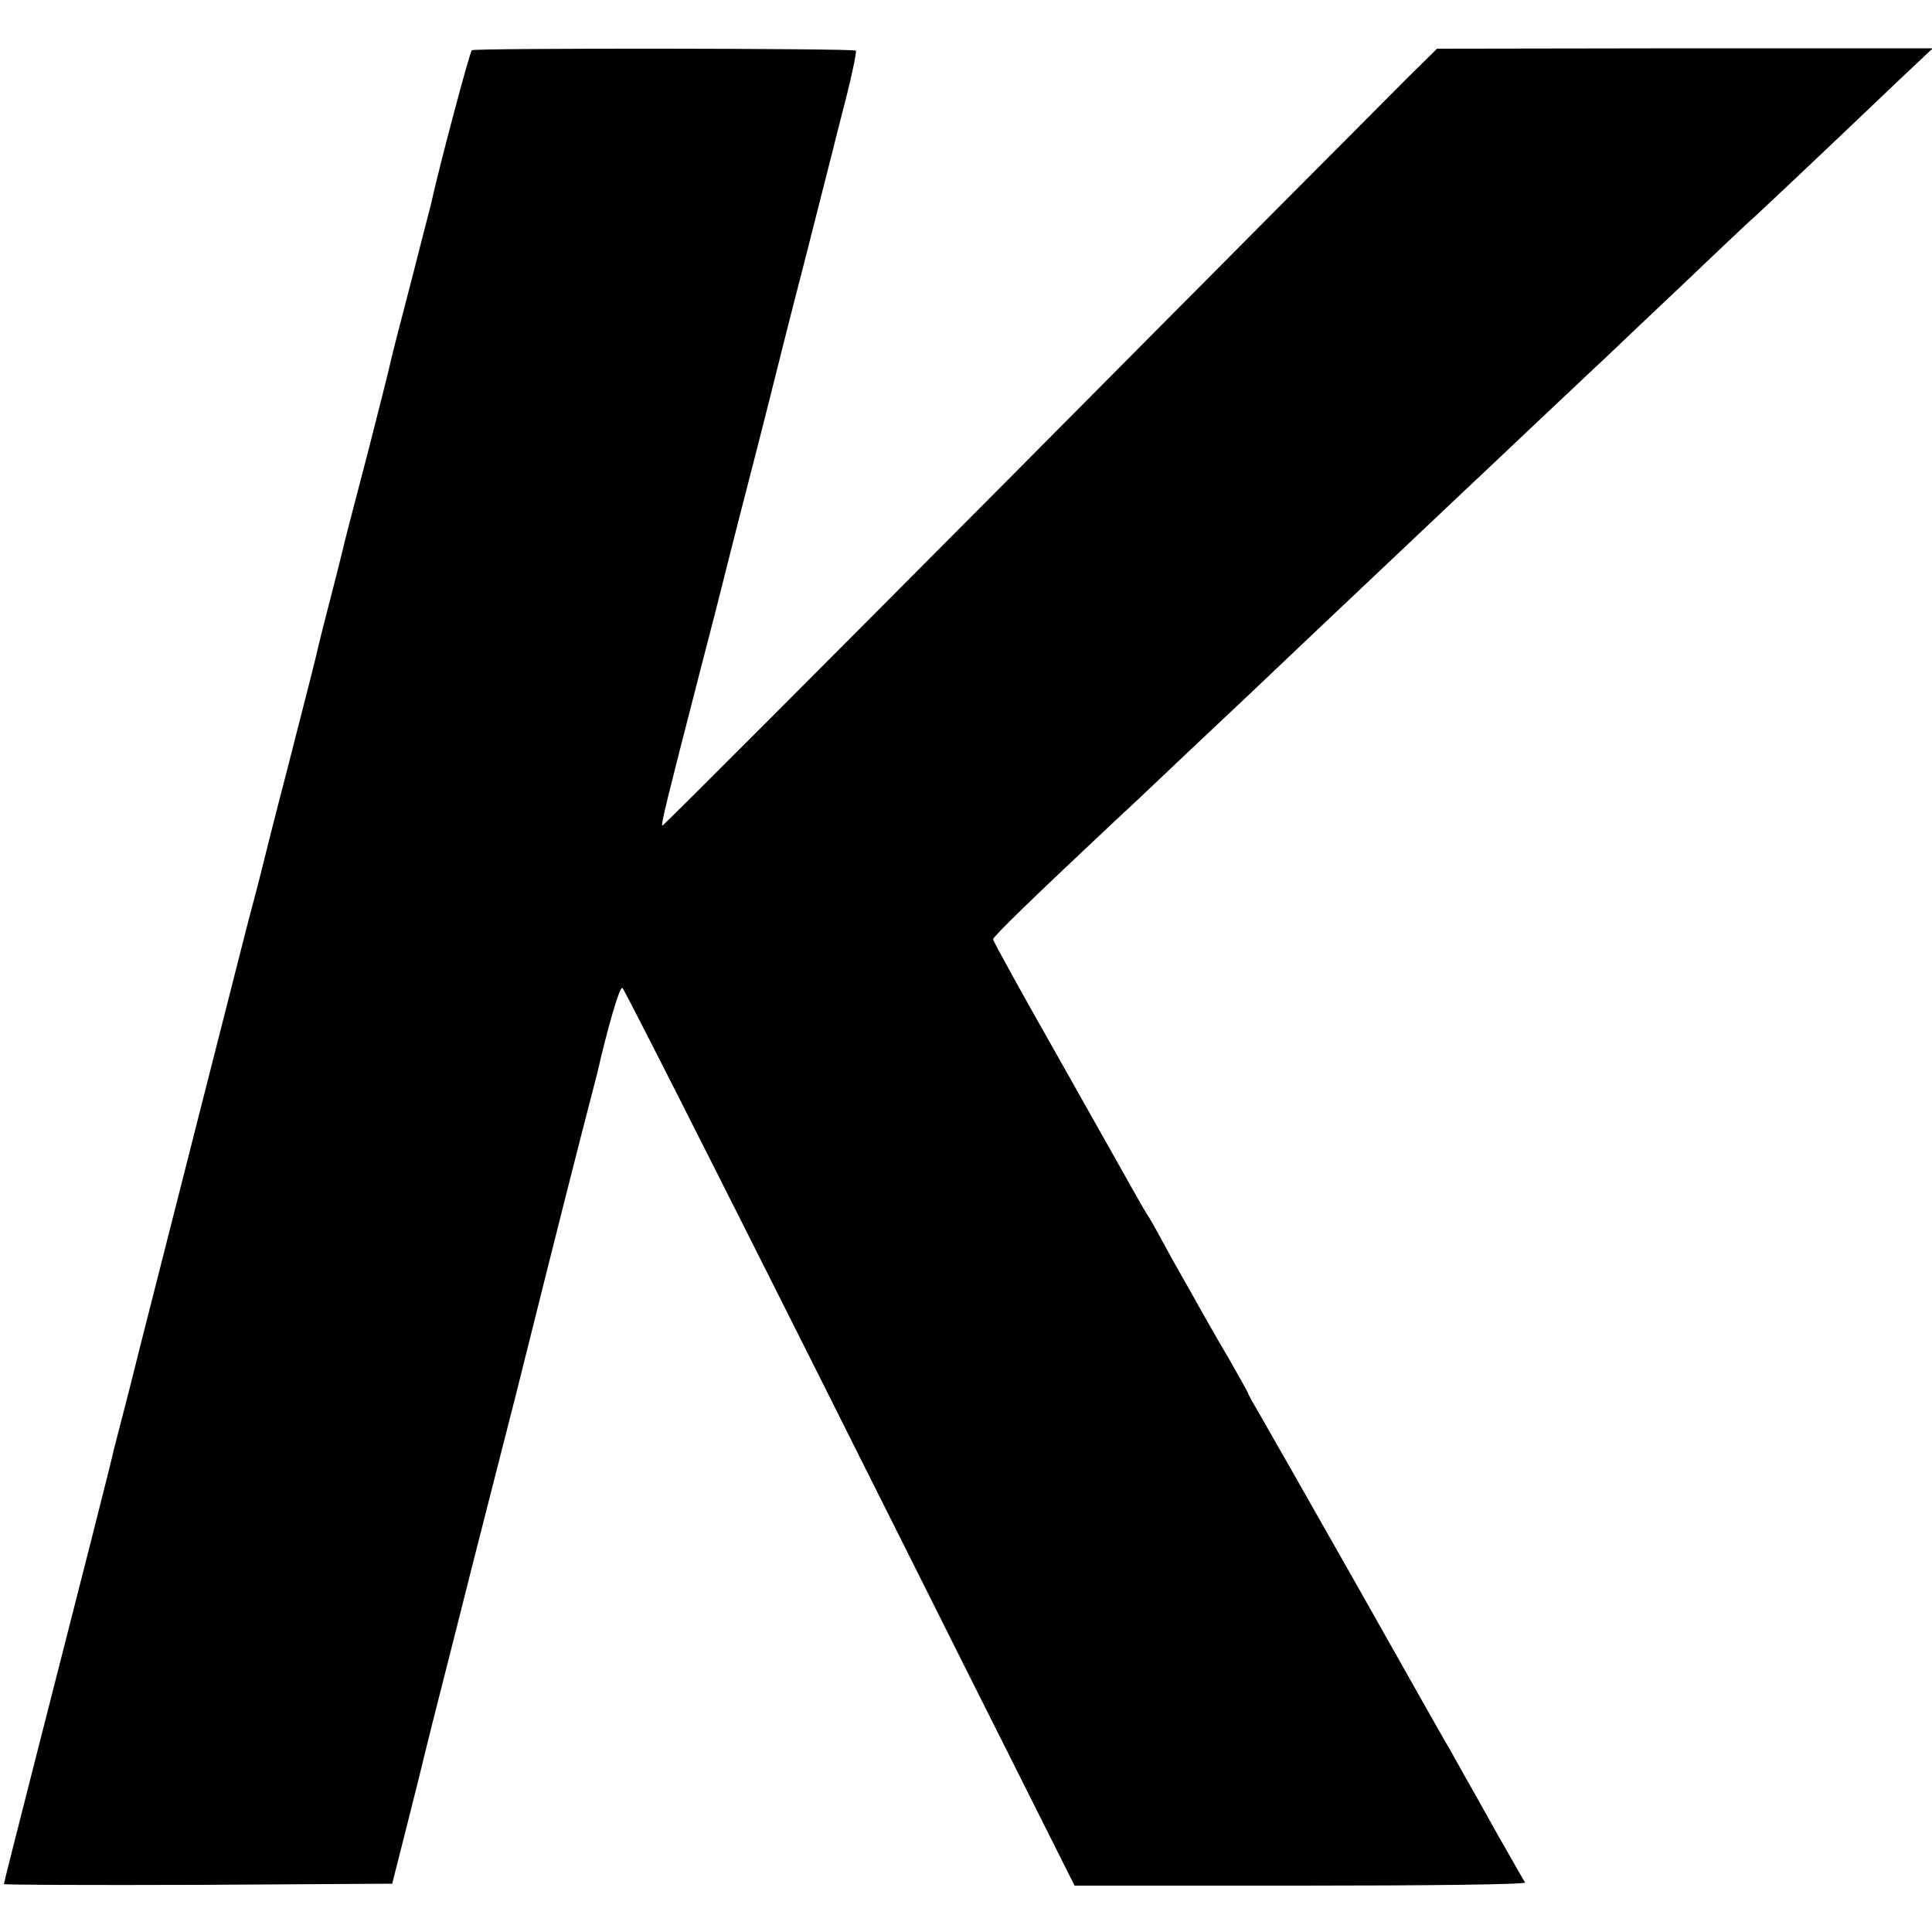 <?xml version="1.0" standalone="no"?>
<!DOCTYPE svg PUBLIC "-//W3C//DTD SVG 20010904//EN"
 "http://www.w3.org/TR/2001/REC-SVG-20010904/DTD/svg10.dtd">
<svg version="1.0" xmlns="http://www.w3.org/2000/svg"
 width="500pt" height="500pt" viewBox="0 0 500 500"
 preserveAspectRatio="xMidYMid meet">
<g transform="translate(0,500) scale(0.1,-0.1)"
fill="#000000" stroke="none">
<path d="M1221 4870 c-5 -4 -82 -291 -106 -400 -2 -8 -25 -96 -50 -195 -26
-99 -51 -196 -55 -215 -4 -19 -31 -125 -59 -235 -29 -110 -54 -207 -56 -215
-2 -8 -17 -71 -35 -140 -18 -69 -34 -133 -36 -142 -8 -35 -13 -56 -79 -313
-37 -142 -68 -266 -70 -275 -2 -8 -17 -67 -34 -130 -22 -85 -235 -925 -267
-1050 -2 -8 -20 -78 -39 -155 -20 -77 -38 -147 -40 -155 -3 -17 -83 -332 -205
-809 -44 -172 -80 -315 -80 -317 0 -2 226 -3 503 -2 l502 3 38 150 c21 83 44
175 51 205 7 30 62 244 120 475 59 231 109 427 111 435 8 33 136 544 170 675
20 77 38 147 40 155 27 118 59 230 66 223 8 -8 361 -707 865 -1715 l305 -608
585 0 c322 0 583 3 581 8 -3 4 -34 59 -70 122 -35 63 -74 132 -86 153 -11 20
-29 52 -39 70 -11 17 -118 208 -239 422 -122 215 -235 414 -252 443 -17 29
-31 54 -31 56 0 2 -23 43 -51 92 -29 49 -63 109 -77 134 -14 25 -34 61 -45 80
-11 19 -34 60 -50 90 -16 30 -33 60 -37 65 -4 6 -18 30 -32 55 -14 25 -102
181 -196 348 -95 167 -172 307 -172 311 0 7 106 110 315 306 22 20 74 69 115
108 42 40 145 137 230 217 84 80 172 163 195 185 78 74 330 312 365 345 19 18
100 94 180 170 80 75 163 154 185 174 22 21 109 104 194 184 85 81 162 154
172 163 18 15 219 205 396 374 l85 80 -642 0 -641 -1 -82 -81 c-45 -45 -496
-498 -1001 -1007 -506 -509 -921 -925 -922 -923 -4 3 14 75 97 397 28 107 52
202 54 210 2 8 33 132 70 275 37 143 68 267 70 275 2 8 35 141 75 295 39 154
73 287 75 295 2 8 17 69 34 134 17 66 28 122 26 125 -7 6 -985 7 -994 1z"/>
</g>
</svg>
